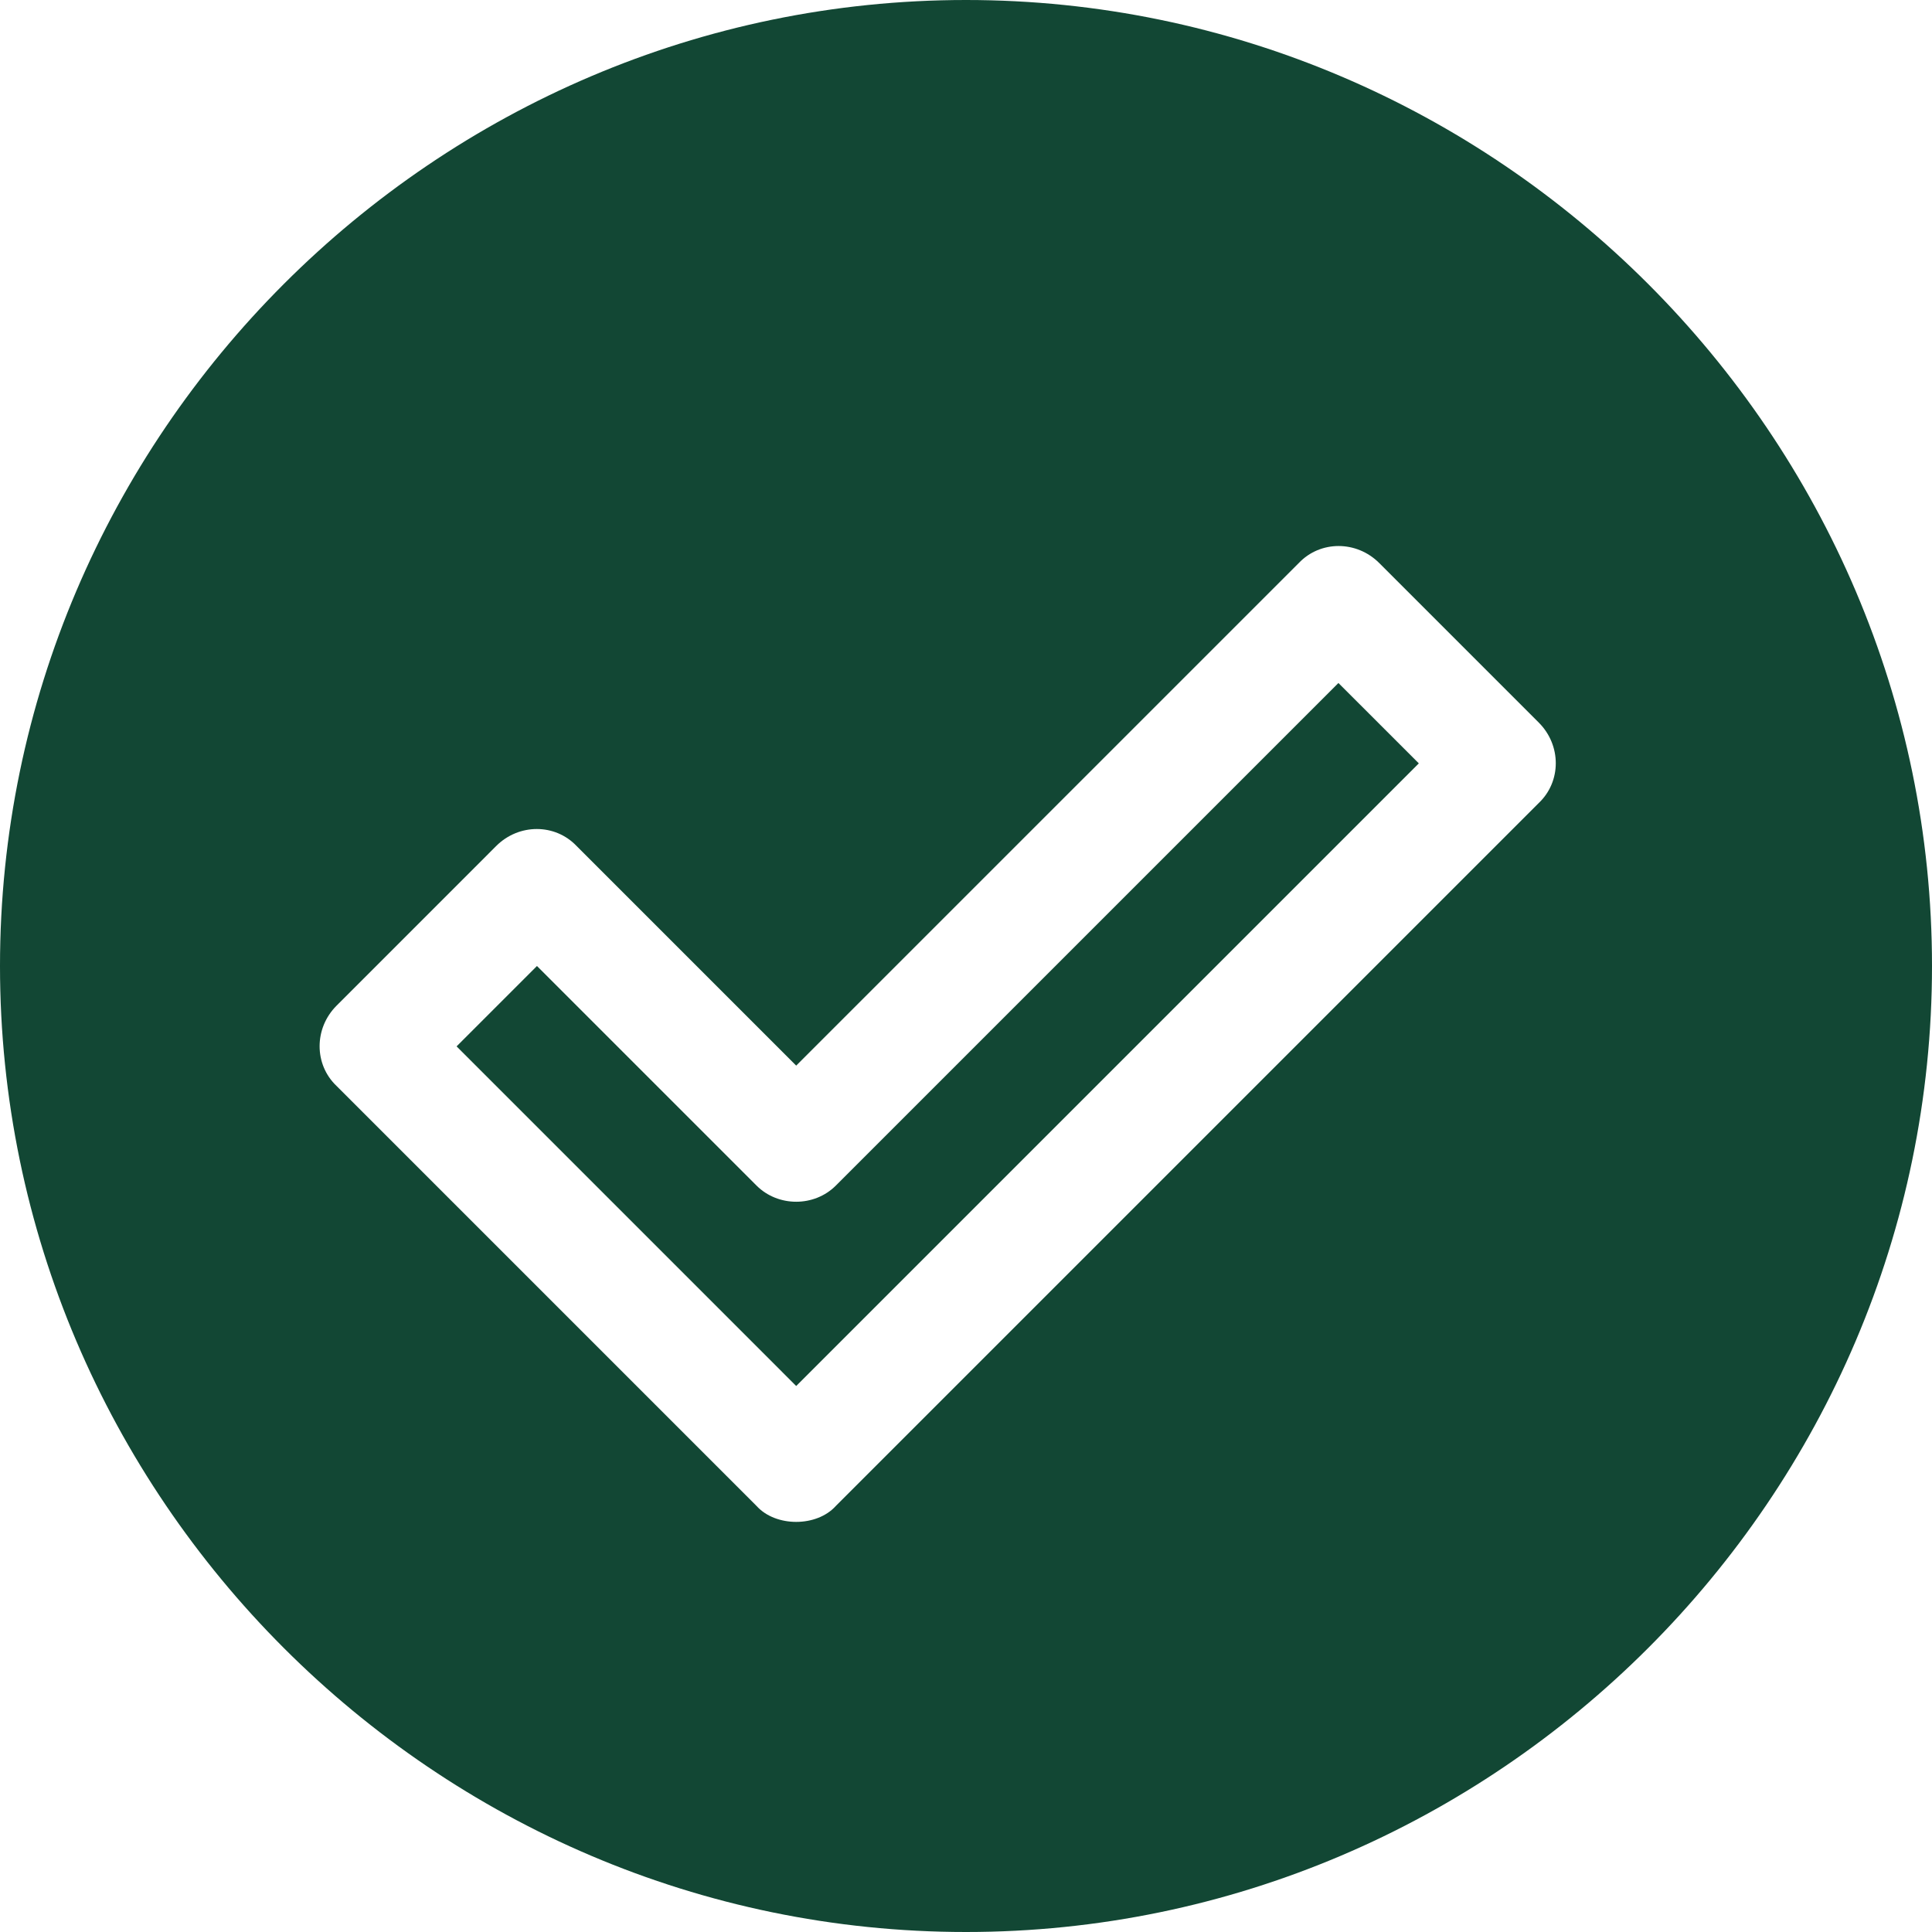 <svg width="100" height="100" viewBox="0 0 100 100" fill="none" xmlns="http://www.w3.org/2000/svg">
<path d="M50 0C22.52 0 0 22.52 0 50C0 77.481 22.52 100 50 100C77.481 100 100 77.481 100 50C100 22.52 77.481 0 50 0ZM79.648 41.562L43.261 77.949C42.273 79.047 40.149 79.048 39.16 77.949L17.422 56.211C16.25 55.098 16.25 53.223 17.422 52.051L25.683 43.789C26.855 42.617 28.73 42.617 29.844 43.789L41.211 55.156L67.227 29.141C68.34 27.969 70.215 27.969 71.387 29.141L79.648 37.402C80.82 38.574 80.82 40.449 79.648 41.562ZM43.261 61.367C42.148 62.48 40.274 62.48 39.16 61.367L27.793 50L23.633 54.16L41.211 71.739L73.438 39.512L69.277 35.352L43.261 61.367Z" fill="#124734"/>
</svg>
